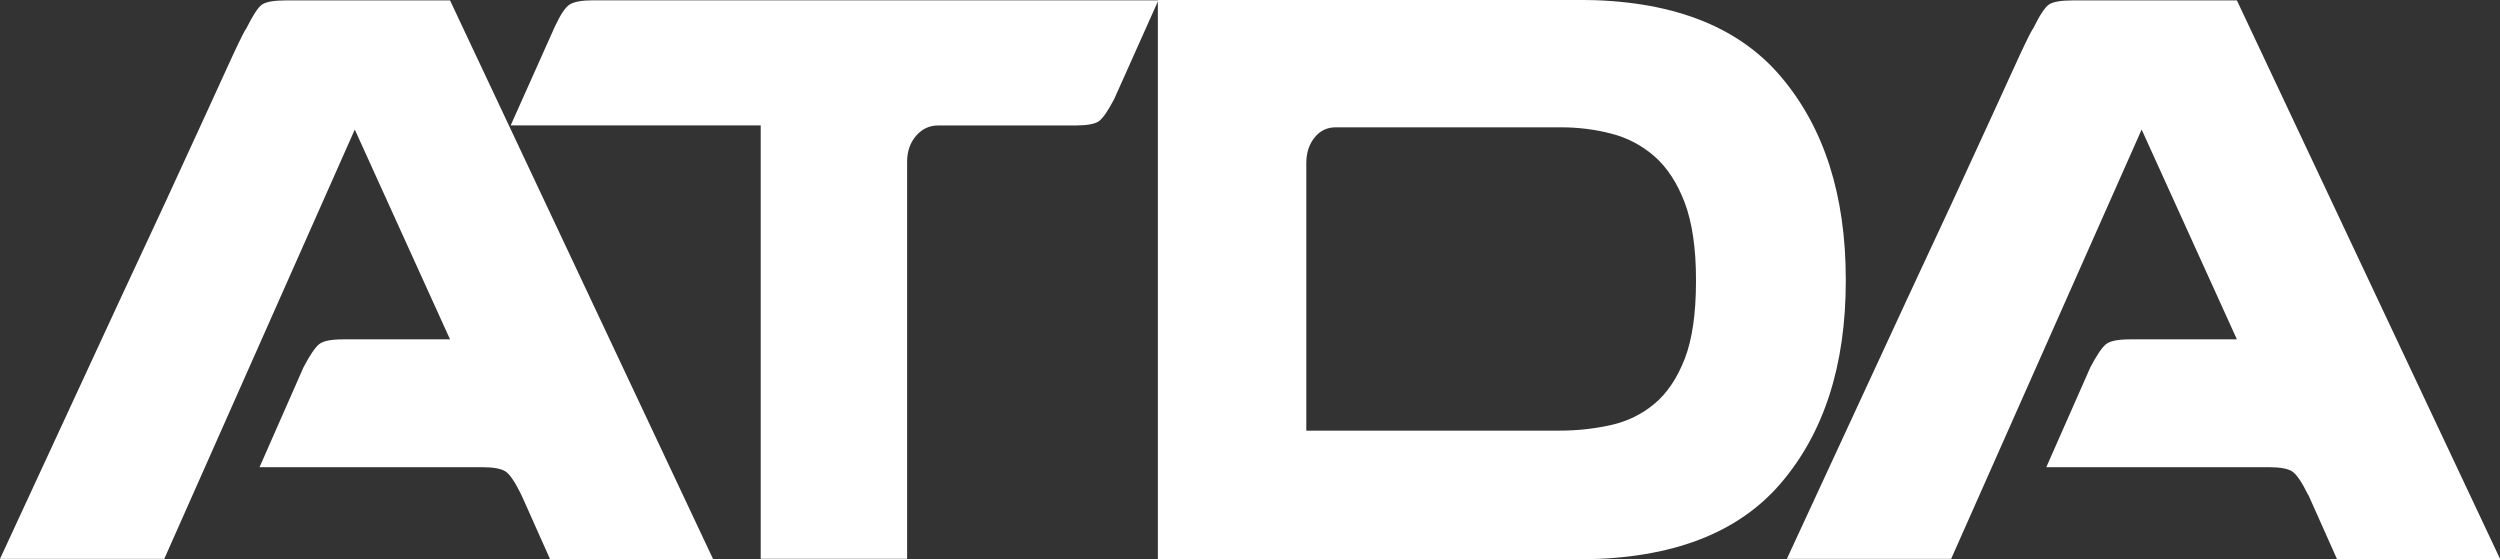 <?xml version="1.0" encoding="UTF-8"?>
<svg id="Layer_1" data-name="Layer 1" xmlns="http://www.w3.org/2000/svg" viewBox="0 0 244.87 54.78">
  <rect x="0" y="0" width="244.87" height="54.78" fill="#333333" stroke="none"/>
  <defs>
    <style>
      .cls-1 {
        fill: #fff;
        stroke-width: 0px;
      }
    </style>
  </defs>
  <path class="cls-1" d="m128.76,13.47c.54-.67,1.23-1,2.07-1h22.04c1.7,0,3.36.2,4.95.62,1.58.4,3,1.15,4.24,2.23,1.24,1.09,2.22,2.6,2.96,4.54.73,1.95,1.1,4.46,1.1,7.54v.14c0,3.17-.37,5.7-1.1,7.6-.74,1.9-1.73,3.37-2.96,4.4-1.24,1.04-2.67,1.74-4.3,2.1-1.63.36-3.3.54-5.01.54h-24.8V15.96c0-.98.27-1.82.81-2.49h0ZM51.07,48.48l2.8,6.27h15.97L44.08.04h-16.09c-1.16,0-1.94.14-2.33.41-.39.27-.89,1.05-1.52,2.31-.15.18-.6,1.07-1.34,2.66l-2.8,6.12-3.85,8.37-4.37,9.38L0,54.74h16.09L34.75,12.69l9.33,20.55h-10.5c-1.17,0-1.94.16-2.33.48-.39.32-.9,1.07-1.52,2.25l-4.31,9.79h21.81c1.09,0,1.84.14,2.27.41.43.27.95,1.04,1.57,2.31h0Zm175.03,0l2.8,6.27h15.98L219.1.04h-16.09c-1.17,0-1.94.14-2.33.41-.39.27-.9,1.05-1.52,2.31-.15.18-.6,1.07-1.34,2.66l-2.8,6.12-3.85,8.37-4.37,9.38-11.78,25.45h16.09l18.66-42.05,9.33,20.55h-10.5c-1.16,0-1.94.16-2.33.48-.39.32-.9,1.07-1.52,2.25l-4.32,9.79h21.8c1.09,0,1.85.14,2.28.41.42.27.95,1.04,1.57,2.31h0ZM113.41.14v54.6l.04.04h41.58c8.74-.08,15.2-2.55,19.39-7.44,4.24-4.95,6.37-11.56,6.37-19.82v-.14c0-8.26-2.12-14.89-6.37-19.89-4.25-5.01-10.85-7.5-19.8-7.5h-41.16l-.04.04h-55.34c-1.09,0-1.85.14-2.28.41-.43.27-.91,1-1.46,2.18l-4.32,9.66h24.49v42.45h14.34V15.83c0-.99.29-1.84.87-2.52.59-.68,1.3-1.02,2.16-1.02h13.41c1.16,0,1.94-.14,2.33-.41.39-.27.89-.99,1.51-2.17L113.41.14Z"/>
</svg>